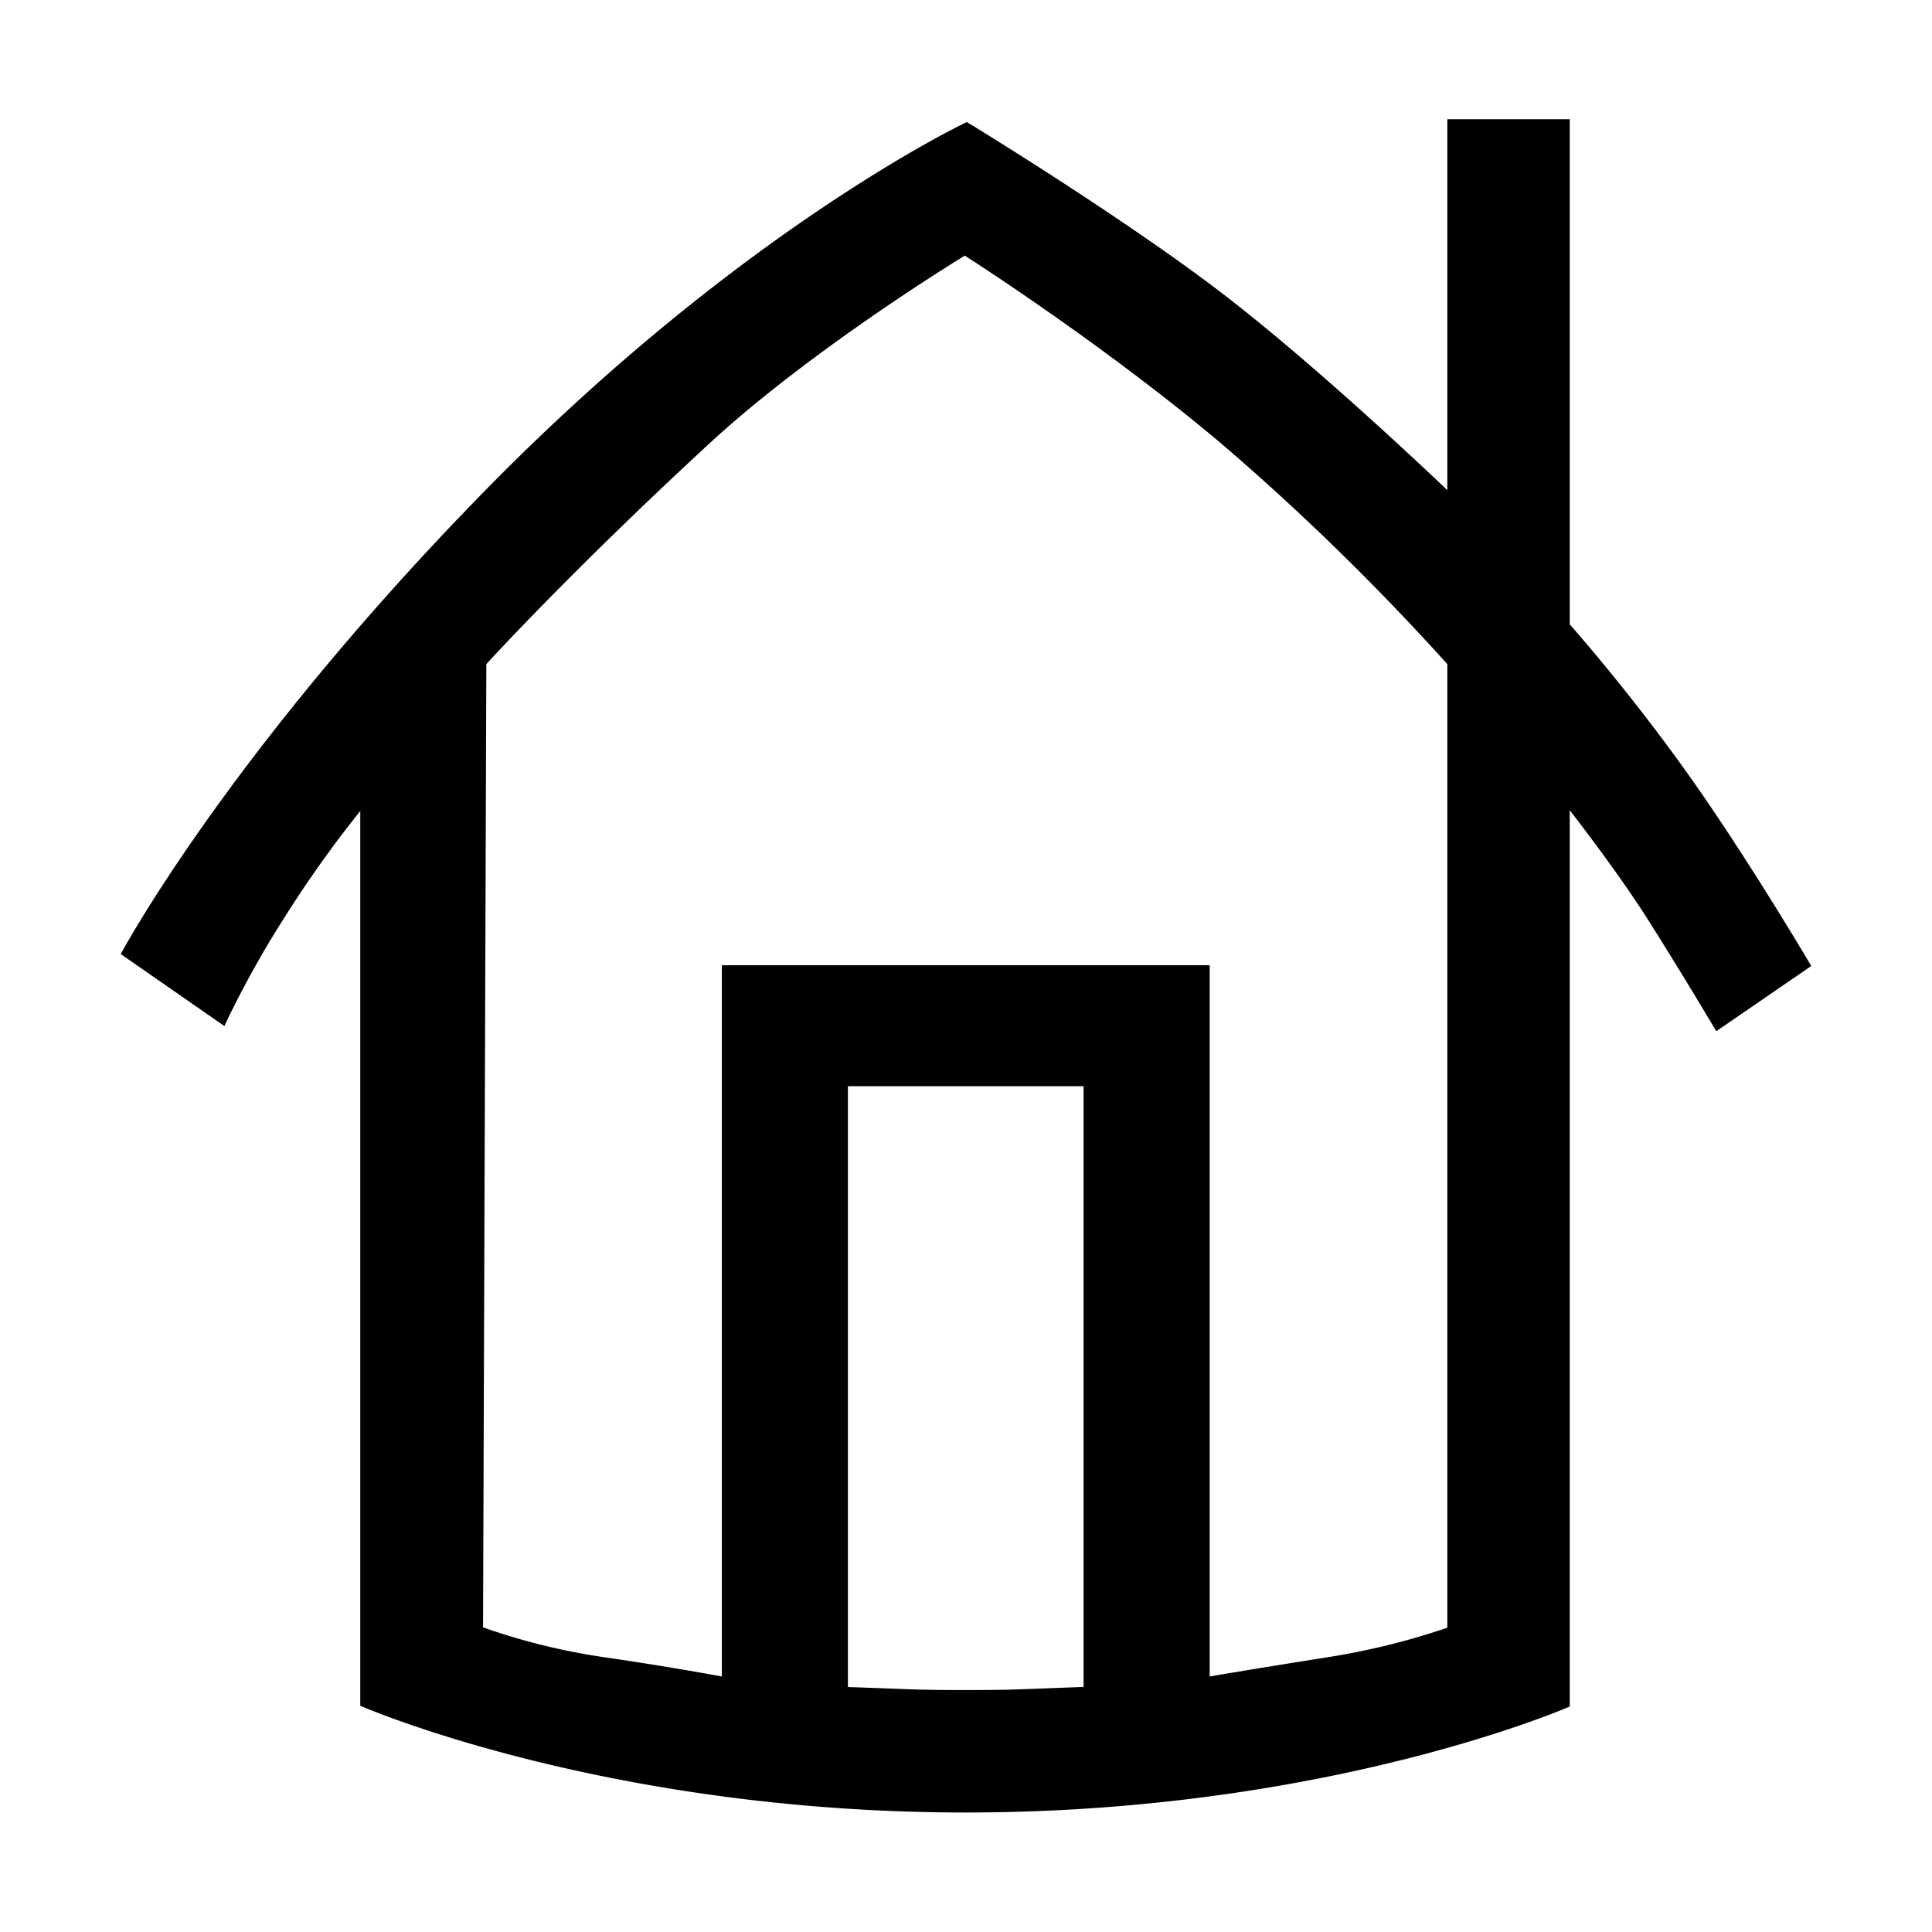 <svg id="black_icons" data-name="black icons" xmlns="http://www.w3.org/2000/svg" viewBox="0 0 400 400"><path d="M199.93,375.26C275,375.26,325,353.32,325,353.32V167.76s9.44,12.06,15.87,22.14,14.47,23.6,14.47,23.6L375,200s-12.57-21.4-25-39-25-31.73-25-31.73V24.68H299.65v76.8S272.07,75,251,59.18s-50.82-33.91-50.82-33.91S153.9,47,100.52,101.48,25,197.53,25,197.53l21.45,14.9A204.71,204.71,0,0,1,58.93,189.9a241.49,241.49,0,0,1,15.66-22V353.16S125,375.26,199.93,375.26Zm24.41-26-4.52.17c-8.74.32-10.6.48-19.89.48s-11.23-.16-19.87-.47l-4.51-.16V224.88h48.79ZM100.69,137.5s17.06-18.79,46.06-45.57c21.56-19.92,53-39,53-39S228.4,71.14,253.4,92.3a509.21,509.21,0,0,1,46.25,45.2V337A147.48,147.48,0,0,1,275,343.09c-14.05,2.22-24.55,4-24.55,4V199.84h-101V347.1s-10.59-2-24.44-4a133.55,133.55,0,0,1-25-6.17Z"/></svg>